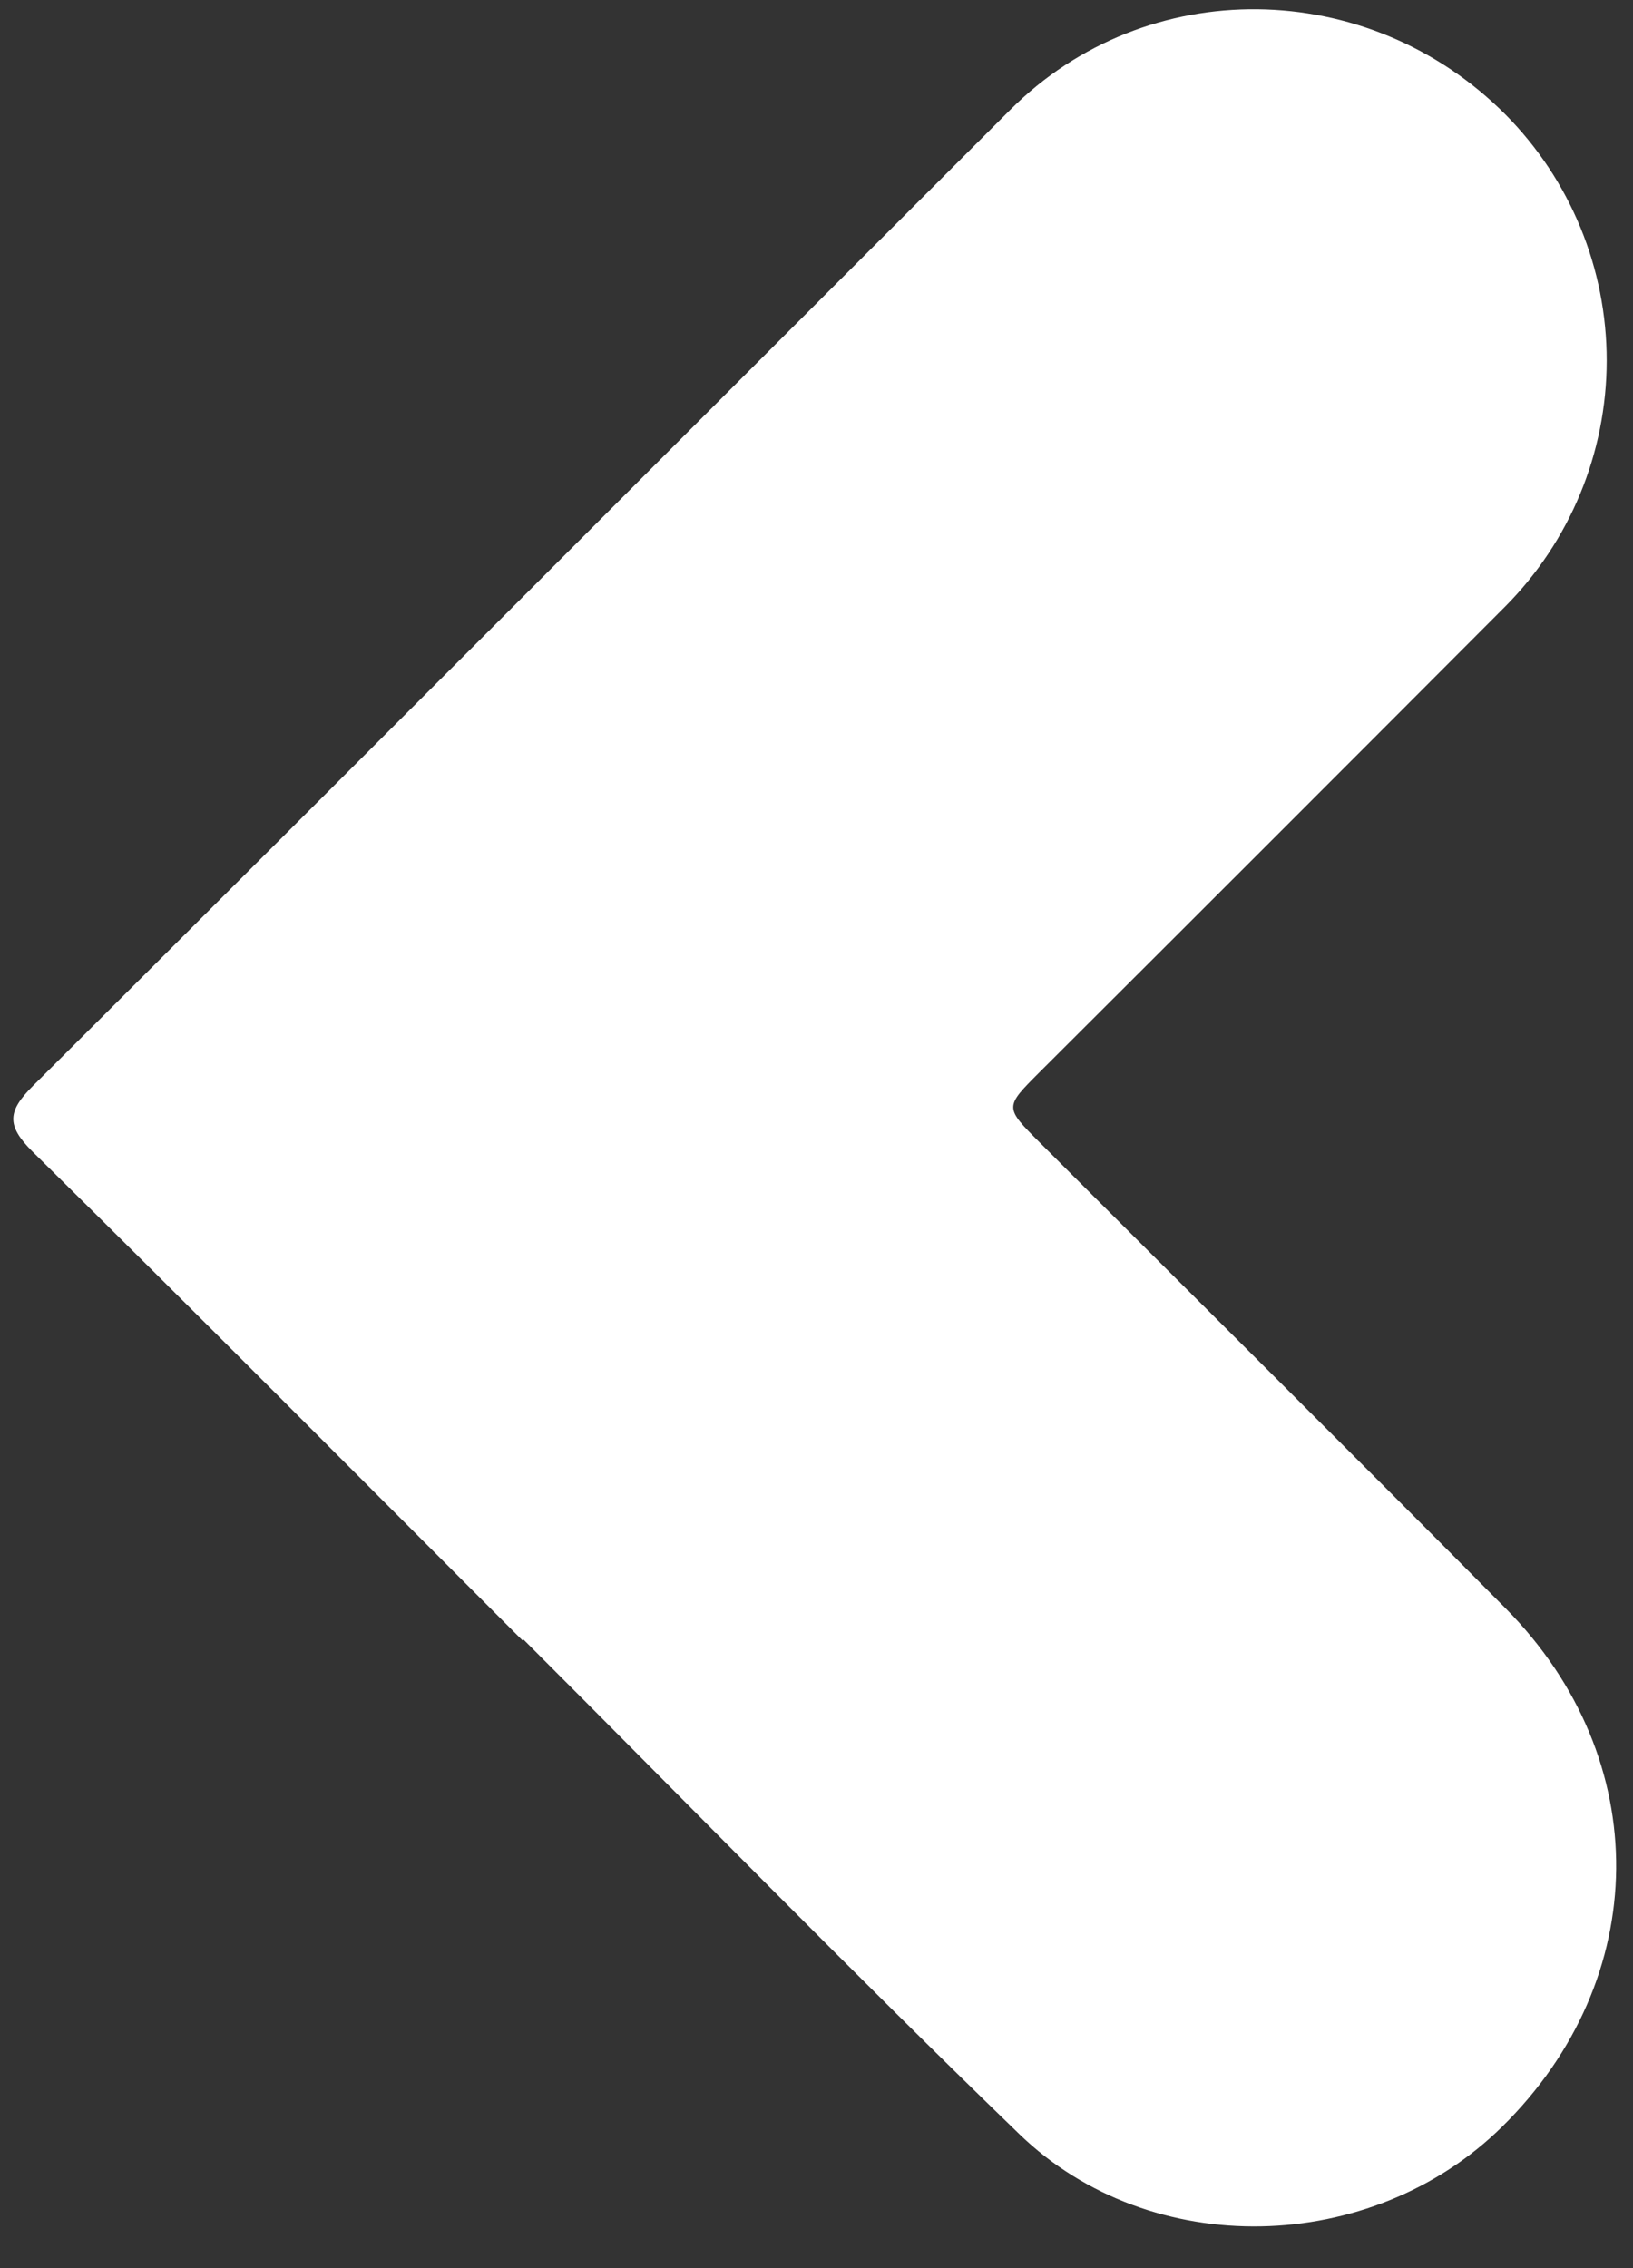 <svg width="36" height="50" viewBox="0 0 36 50" fill="none" xmlns="http://www.w3.org/2000/svg">
<rect x="0" y="0" width="36" height="50" fill="#333333" stroke="none"/>
<path d="M11.518 36.161C7.918 32.561 4.33 28.949 0.707 25.376C0.134 24.803 0.173 24.491 0.723 23.941C7.919 16.779 15.088 9.591 22.273 2.419C25.273 -0.581 30.154 -0.522 33.187 2.523C34.619 3.966 35.422 5.918 35.42 7.952C35.418 9.985 34.611 11.936 33.175 13.378C29.756 16.806 26.332 20.23 22.904 23.649C22.145 24.409 22.145 24.409 22.924 25.188C26.348 28.612 29.788 32.022 33.198 35.462C36.481 38.783 36.426 43.629 33.108 46.889C30.237 49.714 25.375 49.851 22.473 47.047C18.775 43.469 15.181 39.783 11.543 36.145L11.518 36.161Z" fill="white"/>
</svg>
